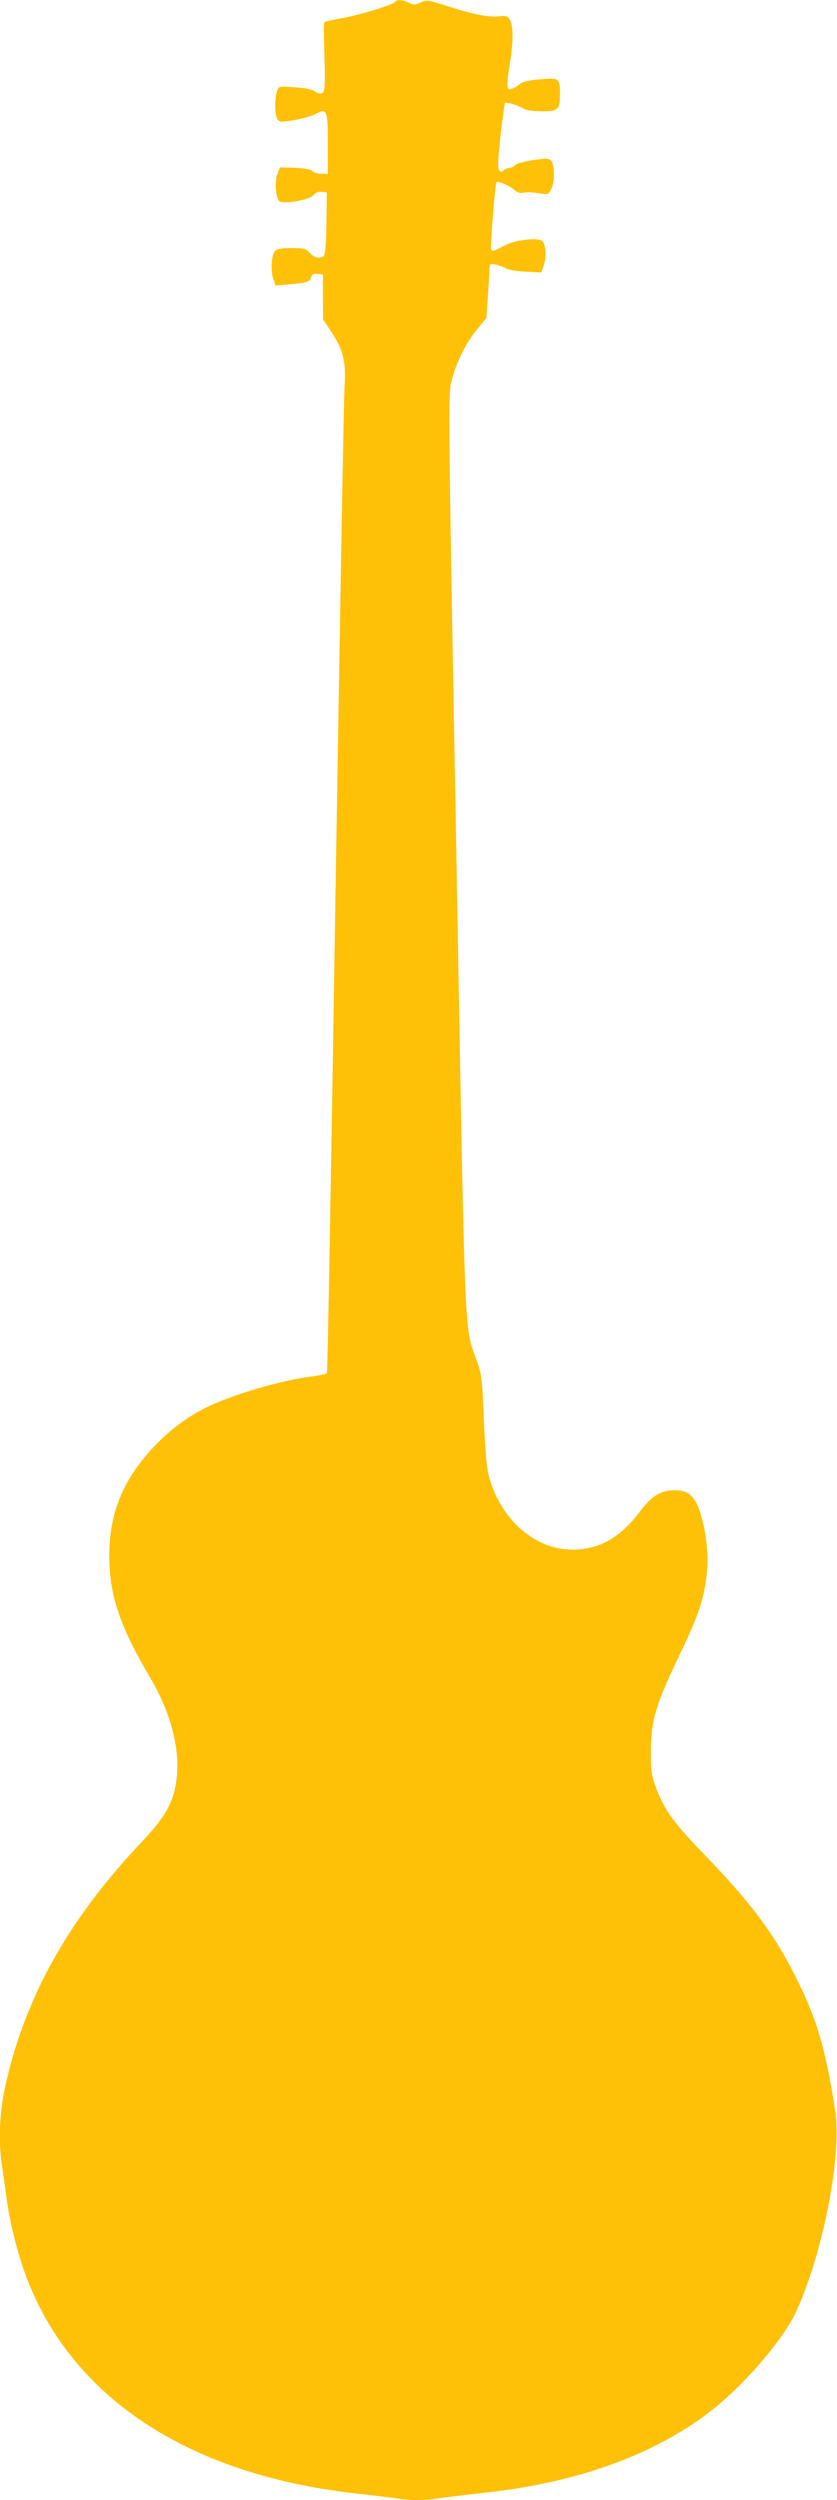<?xml version="1.0" standalone="no"?>
<!DOCTYPE svg PUBLIC "-//W3C//DTD SVG 20010904//EN"
 "http://www.w3.org/TR/2001/REC-SVG-20010904/DTD/svg10.dtd">
<svg version="1.0" xmlns="http://www.w3.org/2000/svg"
 width="429pt" height="1280pt" viewBox="0 0 429 1280"
 preserveAspectRatio="xMidYMid meet">
<g transform="translate(0,1280) scale(0.1,-0.1)"
fill="#ffc107" stroke="none">
<path d="M2025 12790 c-9 -14 -185 -68 -276 -84 -44 -8 -83 -16 -86 -19 -3 -4
-4 -52 -2 -109 7 -228 6 -252 -14 -256 -10 -2 -26 3 -35 11 -10 9 -50 17 -100
20 -82 6 -83 6 -92 -19 -14 -36 -12 -127 3 -146 11 -14 20 -14 85 -3 41 7 89
21 107 30 61 34 65 24 65 -150 l0 -155 -32 0 c-17 0 -39 6 -47 14 -10 9 -43
15 -91 17 l-75 2 -14 -36 c-13 -36 -9 -107 8 -135 13 -21 161 4 179 30 9 12
23 18 40 16 l27 -3 -2 -159 c-2 -116 -6 -162 -15 -168 -23 -14 -48 -8 -70 17
-19 22 -29 25 -94 25 -51 0 -75 -4 -84 -15 -19 -22 -24 -98 -10 -140 l12 -37
72 6 c92 9 104 13 111 37 5 15 14 19 33 17 l27 -3 0 -115 1 -116 42 -63 c62
-93 76 -152 68 -281 -4 -58 -24 -1215 -46 -2572 -21 -1357 -41 -2472 -44
-2477 -3 -5 -32 -12 -63 -16 -168 -20 -423 -95 -562 -164 -97 -50 -182 -113
-262 -198 -158 -167 -228 -339 -229 -554 0 -205 51 -359 210 -629 114 -193
160 -390 130 -551 -19 -101 -60 -169 -175 -291 -374 -396 -594 -788 -696
-1240 -32 -141 -38 -286 -19 -416 5 -37 17 -116 25 -177 21 -143 64 -307 115
-431 243 -596 833 -974 1665 -1069 77 -9 170 -20 207 -25 85 -13 150 -13 235
0 38 6 133 17 213 26 475 50 866 188 1159 409 181 137 389 379 457 531 138
313 230 796 194 1023 -48 305 -89 448 -185 646 -117 241 -237 404 -485 660
-160 166 -204 227 -248 343 -22 58 -26 82 -26 187 1 156 24 236 144 485 99
208 125 282 141 409 13 101 1 218 -32 326 -26 84 -61 115 -130 115 -73 0 -117
-27 -180 -110 -102 -135 -211 -195 -350 -194 -191 2 -366 158 -424 379 -11 39
-19 137 -25 285 -8 206 -11 231 -35 300 -67 188 -60 22 -106 2599 -41 2242
-42 2350 -26 2416 23 95 74 198 132 269 l48 58 8 117 c4 64 8 126 8 139 1 21
4 23 34 17 17 -4 41 -13 52 -20 12 -7 57 -14 100 -16 l80 -4 13 40 c14 42 10
98 -8 120 -16 20 -133 8 -185 -18 -22 -11 -47 -23 -57 -28 -10 -5 -18 -4 -21
4 -5 14 21 338 28 345 7 7 68 -19 92 -41 15 -13 30 -17 46 -14 12 4 47 3 76
-2 50 -8 52 -7 66 20 19 35 19 119 2 143 -12 16 -20 17 -95 6 -45 -7 -87 -18
-93 -26 -6 -8 -19 -14 -28 -14 -9 0 -22 -5 -29 -12 -9 -9 -15 -9 -23 -1 -9 9
-7 54 6 175 10 90 21 166 24 170 7 8 60 -9 98 -30 12 -7 53 -12 92 -12 81 0
91 9 91 82 0 89 -1 90 -99 82 -61 -5 -92 -12 -106 -24 -11 -10 -30 -21 -42
-25 -29 -8 -29 7 -7 149 17 105 14 187 -8 213 -8 10 -23 13 -45 10 -48 -8
-131 7 -261 49 -109 35 -115 36 -147 21 -28 -13 -36 -14 -60 -1 -32 16 -61 18
-70 4z"/>
</g>
</svg>
